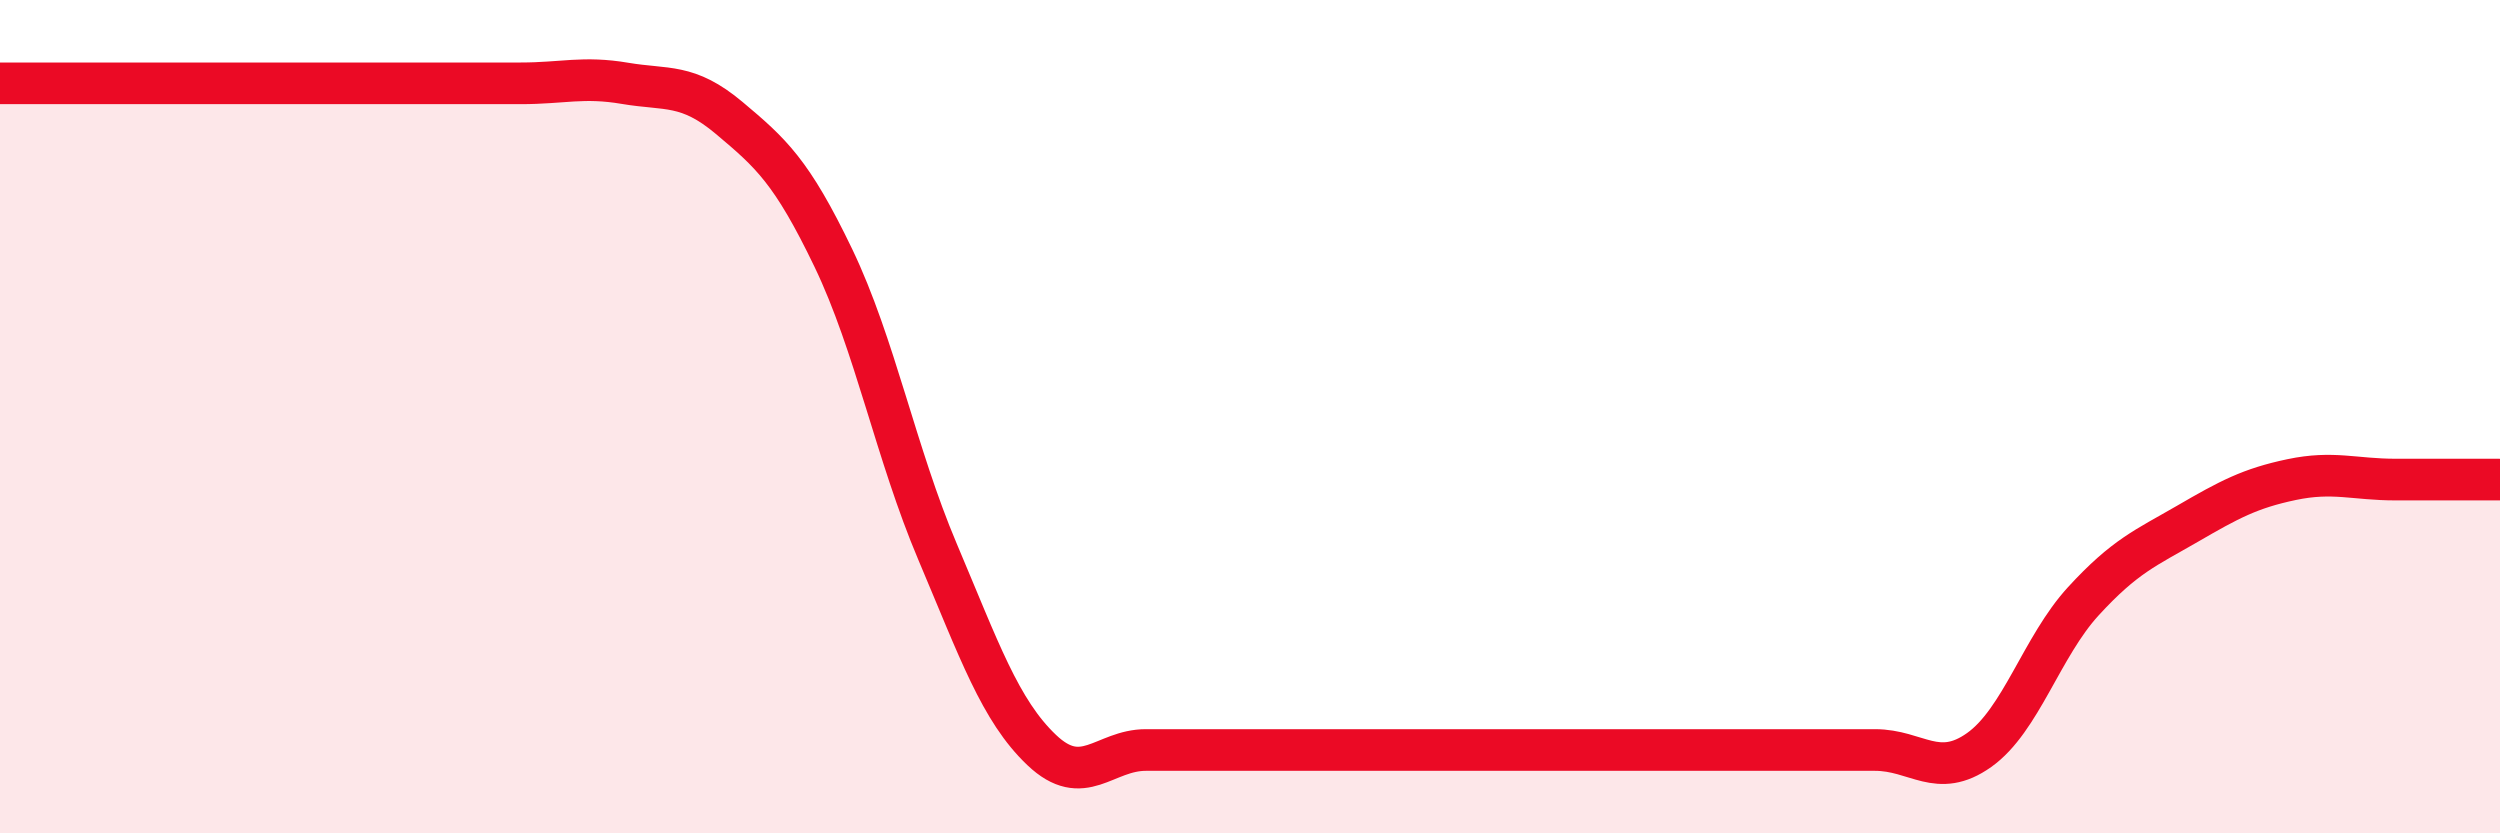 
    <svg width="60" height="20" viewBox="0 0 60 20" xmlns="http://www.w3.org/2000/svg">
      <path
        d="M 0,2 C 0.5,2 1.5,2 2.5,2 C 3.5,2 4,2 5,2 C 6,2 6.5,2 7.5,2 C 8.5,2 9,2 10,2 C 11,2 11.5,2 12.5,2 C 13.5,2 14,1.83 15,2 C 16,2.17 16.5,1.99 17.5,2.83 C 18.5,3.67 19,4.11 20,6.19 C 21,8.27 21.5,10.88 22.5,13.24 C 23.5,15.6 24,17.05 25,18 C 26,18.95 26.5,18 27.5,18 C 28.5,18 29,18 30,18 C 31,18 31.5,18 32.5,18 C 33.5,18 34,18 35,18 C 36,18 36.5,18 37.5,18 C 38.5,18 39,18 40,18 C 41,18 41.5,18 42.5,18 C 43.5,18 44,18 45,18 C 46,18 46.5,18.71 47.5,18 C 48.5,17.29 49,15.52 50,14.43 C 51,13.34 51.5,13.15 52.5,12.57 C 53.5,11.99 54,11.72 55,11.51 C 56,11.3 56.5,11.51 57.5,11.51 C 58.5,11.51 59.5,11.51 60,11.51L60 20L0 20Z"
        fill="#EB0A25"
        opacity="0.1"
        stroke-linecap="round"
        stroke-linejoin="round"
      />
      <path
        d="M 0,2 C 0.5,2 1.5,2 2.5,2 C 3.5,2 4,2 5,2 C 6,2 6.5,2 7.5,2 C 8.5,2 9,2 10,2 C 11,2 11.5,2 12.5,2 C 13.5,2 14,1.83 15,2 C 16,2.17 16.5,1.99 17.5,2.83 C 18.5,3.67 19,4.11 20,6.19 C 21,8.27 21.5,10.88 22.5,13.24 C 23.5,15.6 24,17.05 25,18 C 26,18.95 26.5,18 27.5,18 C 28.5,18 29,18 30,18 C 31,18 31.5,18 32.5,18 C 33.5,18 34,18 35,18 C 36,18 36.5,18 37.5,18 C 38.5,18 39,18 40,18 C 41,18 41.5,18 42.5,18 C 43.5,18 44,18 45,18 C 46,18 46.5,18.71 47.5,18 C 48.5,17.29 49,15.52 50,14.43 C 51,13.34 51.5,13.15 52.5,12.57 C 53.5,11.99 54,11.72 55,11.51 C 56,11.3 56.5,11.51 57.5,11.51 C 58.5,11.51 59.5,11.51 60,11.51"
        stroke="#EB0A25"
        stroke-width="1"
        fill="none"
        stroke-linecap="round"
        stroke-linejoin="round"
      />
    </svg>
  